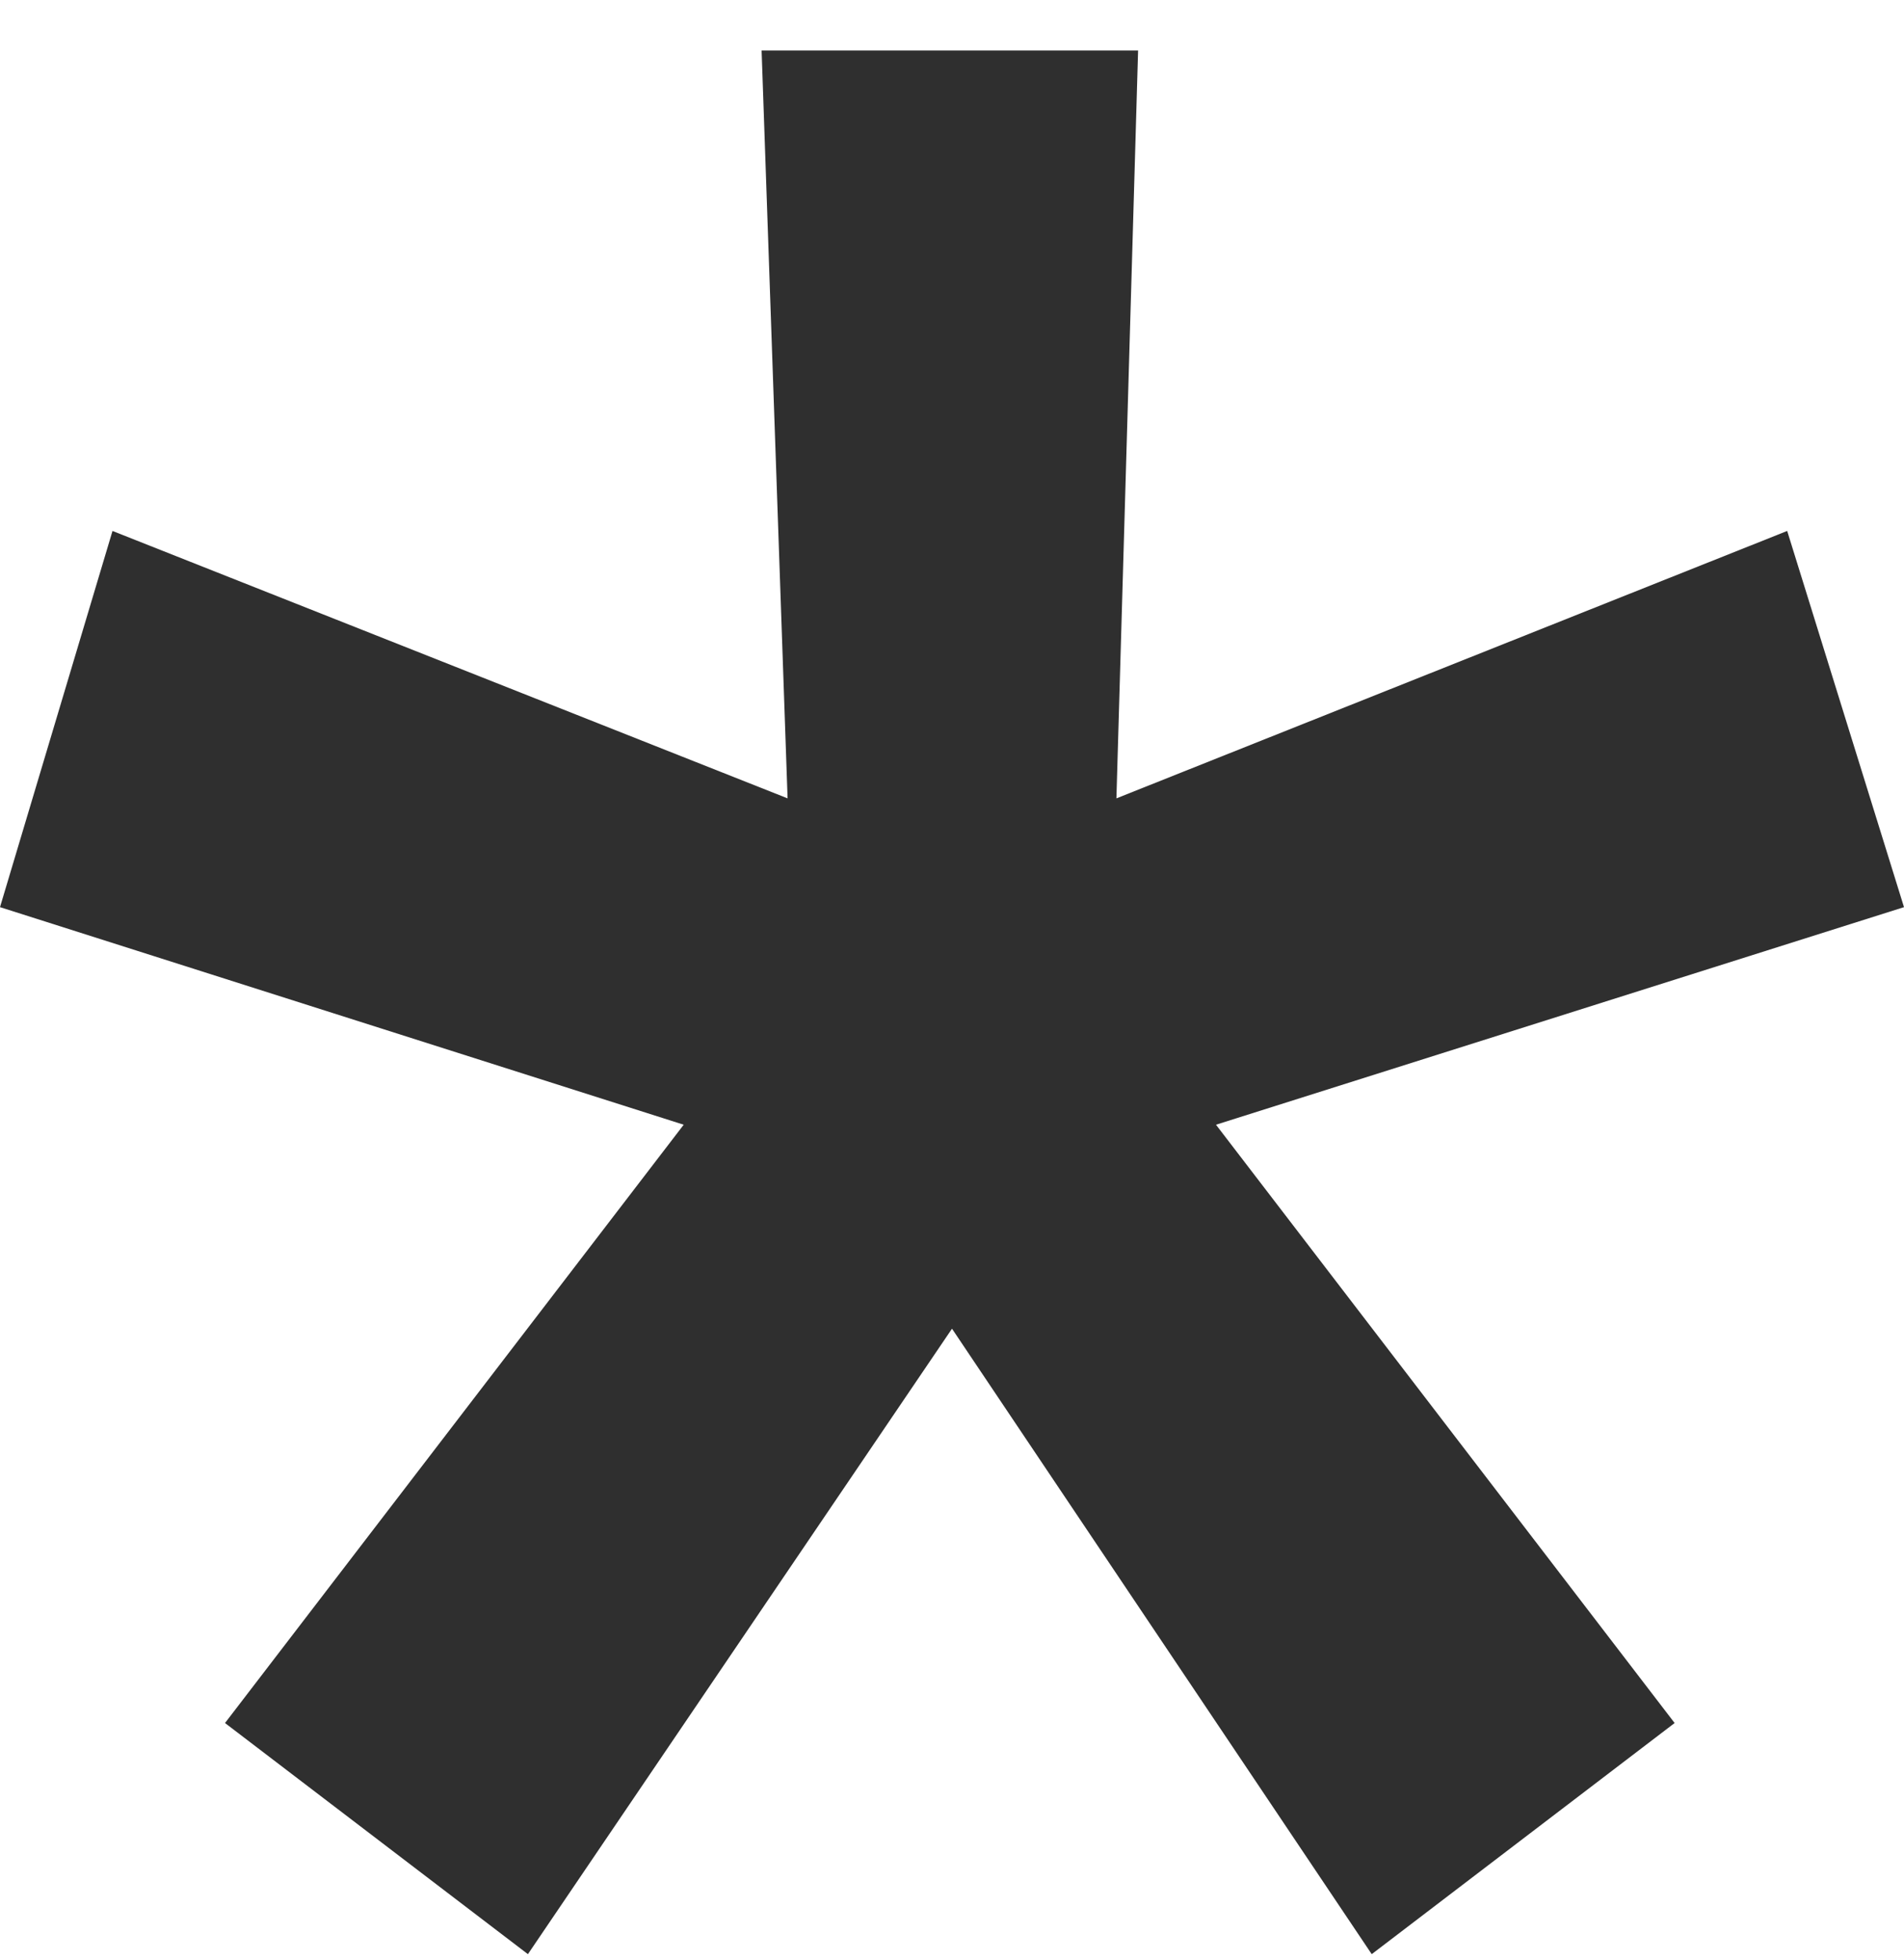 <?xml version="1.0" encoding="UTF-8"?> <svg xmlns="http://www.w3.org/2000/svg" width="34" height="35" viewBox="0 0 34 35" fill="none"> <path d="M13.6 0.902H20.323L19.936 14.259L31.914 9.483L34 16.202L21.714 20.088L29.904 30.774L24.495 34.902L17 23.731L9.427 34.902L4.018 30.774L12.209 20.088L0 16.202L2.009 9.483L14.064 14.259L13.6 0.902Z" fill="#2F2F2F"></path> </svg> 